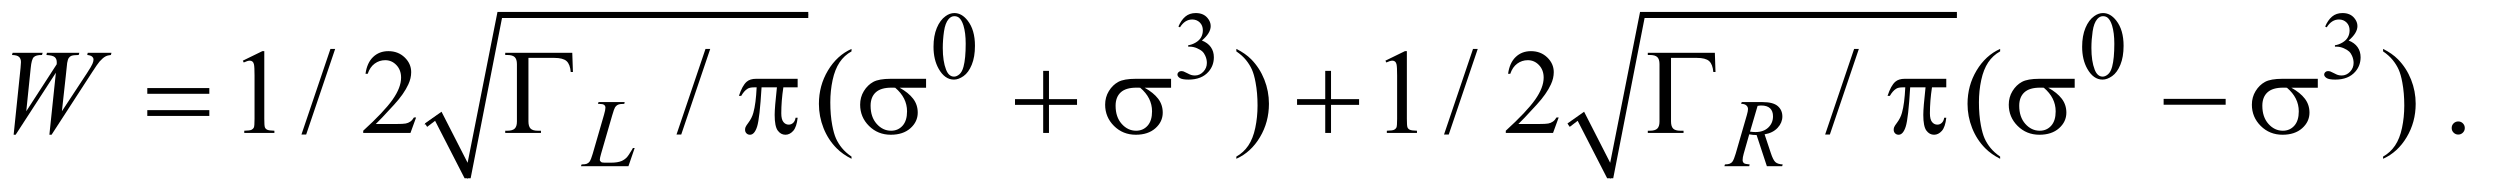 <?xml version="1.0" encoding="UTF-8"?>
<!DOCTYPE svg PUBLIC '-//W3C//DTD SVG 1.0//EN'
          'http://www.w3.org/TR/2001/REC-SVG-20010904/DTD/svg10.dtd'>
<svg stroke-dasharray="none" shape-rendering="auto" xmlns="http://www.w3.org/2000/svg" font-family="'Dialog'" text-rendering="auto" width="324" fill-opacity="1" color-interpolation="auto" color-rendering="auto" preserveAspectRatio="xMidYMid meet" font-size="12px" viewBox="0 0 324 25" fill="black" xmlns:xlink="http://www.w3.org/1999/xlink" stroke="black" image-rendering="auto" stroke-miterlimit="10" stroke-linecap="square" stroke-linejoin="miter" font-style="normal" stroke-width="1" height="25" stroke-dashoffset="0" font-weight="normal" stroke-opacity="1"
><!--Generated by the Batik Graphics2D SVG Generator--><defs id="genericDefs"
  /><g
  ><defs id="defs1"
    ><clipPath clipPathUnits="userSpaceOnUse" id="clipPath1"
      ><path d="M1.125 2.005 L206.182 2.005 L206.182 17.795 L1.125 17.795 L1.125 2.005 Z"
      /></clipPath
      ><clipPath clipPathUnits="userSpaceOnUse" id="clipPath2"
      ><path d="M35.957 64.051 L35.957 568.519 L6587.293 568.519 L6587.293 64.051 Z"
      /></clipPath
    ></defs
    ><g stroke-linecap="round" stroke-linejoin="round" transform="scale(1.576,1.576) translate(-1.125,-2.005) matrix(0.031,0,0,0.031,0,0)"
    ><path fill="none" d="M1163 395 L1195 372" clip-path="url(#clipPath2)"
    /></g
    ><g stroke-linecap="round" stroke-linejoin="round" transform="matrix(0.049,0,0,0.049,-1.774,-3.159)"
    ><path fill="none" d="M1195 372 L1273 536" clip-path="url(#clipPath2)"
    /></g
    ><g stroke-linecap="round" stroke-linejoin="round" transform="matrix(0.049,0,0,0.049,-1.774,-3.159)"
    ><path fill="none" d="M1273 536 L1358 104" clip-path="url(#clipPath2)"
    /></g
    ><g stroke-linecap="round" stroke-linejoin="round" transform="matrix(0.049,0,0,0.049,-1.774,-3.159)"
    ><path fill="none" d="M1358 104 L2174 104" clip-path="url(#clipPath2)"
    /></g
    ><g transform="matrix(0.049,0,0,0.049,-1.774,-3.159)"
    ><path d="M1160 391 L1204 360 L1273 495 L1352 96 L2174 96 L2174 112 L1364 112 L1281 536 L1265 536 L1187 384 L1166 400 Z" stroke="none" clip-path="url(#clipPath2)"
    /></g
    ><g stroke-linecap="round" stroke-linejoin="round" transform="matrix(0.049,0,0,0.049,-1.774,-3.159)"
    ><path fill="none" d="M4185 395 L4217 372" clip-path="url(#clipPath2)"
    /></g
    ><g stroke-linecap="round" stroke-linejoin="round" transform="matrix(0.049,0,0,0.049,-1.774,-3.159)"
    ><path fill="none" d="M4217 372 L4295 536" clip-path="url(#clipPath2)"
    /></g
    ><g stroke-linecap="round" stroke-linejoin="round" transform="matrix(0.049,0,0,0.049,-1.774,-3.159)"
    ><path fill="none" d="M4295 536 L4380 104" clip-path="url(#clipPath2)"
    /></g
    ><g stroke-linecap="round" stroke-linejoin="round" transform="matrix(0.049,0,0,0.049,-1.774,-3.159)"
    ><path fill="none" d="M4380 104 L5212 104" clip-path="url(#clipPath2)"
    /></g
    ><g transform="matrix(0.049,0,0,0.049,-1.774,-3.159)"
    ><path d="M4182 391 L4226 360 L4295 495 L4374 96 L5212 96 L5212 112 L4386 112 L4303 536 L4287 536 L4209 384 L4188 400 Z" stroke="none" clip-path="url(#clipPath2)"
    /></g
    ><g transform="matrix(0.049,0,0,0.049,-1.774,-3.159)"
    ><path d="M425.781 297.406 L589.844 297.406 L589.844 312.562 L425.781 312.562 L425.781 297.406 ZM425.781 355.688 L589.844 355.688 L589.844 371.156 L425.781 371.156 L425.781 355.688 ZM1549.812 204.125 L1551.531 254.906 L1545.75 254.906 Q1544.031 234.438 1534.656 226 Q1525.281 217.562 1502 217.562 L1433.875 217.562 L1433.875 385.531 Q1433.875 398.969 1439.578 404.594 Q1445.281 410.219 1458.562 410.219 L1467 410.219 L1467 416 L1372.469 416 L1372.469 410.219 L1377.938 410.219 Q1391.688 410.219 1397.547 404.594 Q1403.406 398.969 1403.406 386 L1403.406 234.125 Q1403.406 221.156 1397.625 215.531 Q1391.844 209.906 1377.938 209.906 L1372.469 209.906 L1372.469 204.125 L1549.812 204.125 ZM2145.906 272.875 L2145.906 295.531 L2108.094 295.531 Q2102.625 331.312 2102.625 364.125 Q2102.625 380.219 2108.25 387.172 Q2113.875 394.125 2122.312 394.125 Q2129.031 394.125 2134.031 389.438 Q2139.031 384.75 2140.438 375.844 L2145.906 375.844 Q2143.25 400.531 2134.109 410.688 Q2124.969 420.844 2113.562 420.844 Q2101.375 420.844 2093.25 409.75 Q2085.125 398.656 2085.125 368.344 Q2085.125 349.281 2091.062 295.531 L2050.438 295.531 Q2045.594 377.406 2038.719 399.125 Q2031.844 420.844 2019.812 420.844 Q2014.188 420.844 2010.516 417.094 Q2006.844 413.344 2006.844 407.719 Q2006.844 403.656 2008.094 400.688 Q2009.812 396.625 2015.438 389.281 Q2024.969 376.625 2028.719 362.719 Q2035.438 338.969 2037.469 295.531 L2030.281 295.531 Q2018.875 295.531 2013.25 299.281 Q2004.188 304.906 1996.688 318.031 L1990.594 318.031 Q1999.344 291 2011.062 280.688 Q2019.969 272.875 2036.062 272.875 L2145.906 272.875 ZM2485.562 296.469 L2415.562 296.469 Q2439.156 309.594 2451.344 325.531 Q2463.531 341.469 2463.531 362.406 Q2463.531 386.469 2444.156 403.656 Q2424.781 420.844 2392.281 420.844 Q2358.062 420.844 2334.625 397.562 Q2311.188 374.281 2311.188 341.312 Q2311.188 321.469 2321.031 305.375 Q2330.875 289.281 2345.953 281.078 Q2361.031 272.875 2392.125 272.875 L2485.562 272.875 L2485.562 296.469 ZM2403.844 296.469 Q2397.281 296.312 2393.844 296.312 Q2365.875 296.312 2352.359 308.812 Q2338.844 321.312 2338.844 344.125 Q2338.844 373.969 2354.938 392.094 Q2371.031 410.219 2393.062 410.219 Q2411.5 410.219 2423.375 397.016 Q2435.25 383.812 2435.25 358.969 Q2435.25 323.031 2403.844 296.469 ZM2795.312 251.938 L2810.625 251.938 L2810.625 326.625 L2884.844 326.625 L2884.844 341.781 L2810.625 341.781 L2810.625 416 L2795.312 416 L2795.312 341.781 L2720.781 341.781 L2720.781 326.625 L2795.312 326.625 L2795.312 251.938 ZM3133.562 296.469 L3063.562 296.469 Q3087.156 309.594 3099.344 325.531 Q3111.531 341.469 3111.531 362.406 Q3111.531 386.469 3092.156 403.656 Q3072.781 420.844 3040.281 420.844 Q3006.062 420.844 2982.625 397.562 Q2959.188 374.281 2959.188 341.312 Q2959.188 321.469 2969.031 305.375 Q2978.875 289.281 2993.953 281.078 Q3009.031 272.875 3040.125 272.875 L3133.562 272.875 L3133.562 296.469 ZM3051.844 296.469 Q3045.281 296.312 3041.844 296.312 Q3013.875 296.312 3000.359 308.812 Q2986.844 321.312 2986.844 344.125 Q2986.844 373.969 3002.938 392.094 Q3019.031 410.219 3041.062 410.219 Q3059.5 410.219 3071.375 397.016 Q3083.25 383.812 3083.25 358.969 Q3083.25 323.031 3051.844 296.469 ZM3541.312 251.938 L3556.625 251.938 L3556.625 326.625 L3630.844 326.625 L3630.844 341.781 L3556.625 341.781 L3556.625 416 L3541.312 416 L3541.312 341.781 L3466.781 341.781 L3466.781 326.625 L3541.312 326.625 L3541.312 251.938 ZM4571.812 204.125 L4573.531 254.906 L4567.75 254.906 Q4566.031 234.438 4556.656 226 Q4547.281 217.562 4524 217.562 L4455.875 217.562 L4455.875 385.531 Q4455.875 398.969 4461.578 404.594 Q4467.281 410.219 4480.562 410.219 L4489 410.219 L4489 416 L4394.469 416 L4394.469 410.219 L4399.938 410.219 Q4413.688 410.219 4419.547 404.594 Q4425.406 398.969 4425.406 386 L4425.406 234.125 Q4425.406 221.156 4419.625 215.531 Q4413.844 209.906 4399.938 209.906 L4394.469 209.906 L4394.469 204.125 L4571.812 204.125 ZM5183.906 272.875 L5183.906 295.531 L5146.094 295.531 Q5140.625 331.312 5140.625 364.125 Q5140.625 380.219 5146.25 387.172 Q5151.875 394.125 5160.312 394.125 Q5167.031 394.125 5172.031 389.438 Q5177.031 384.75 5178.438 375.844 L5183.906 375.844 Q5181.25 400.531 5172.109 410.688 Q5162.969 420.844 5151.562 420.844 Q5139.375 420.844 5131.25 409.75 Q5123.125 398.656 5123.125 368.344 Q5123.125 349.281 5129.062 295.531 L5088.438 295.531 Q5083.594 377.406 5076.719 399.125 Q5069.844 420.844 5057.812 420.844 Q5052.188 420.844 5048.516 417.094 Q5044.844 413.344 5044.844 407.719 Q5044.844 403.656 5046.094 400.688 Q5047.812 396.625 5053.438 389.281 Q5062.969 376.625 5066.719 362.719 Q5073.438 338.969 5075.469 295.531 L5068.281 295.531 Q5056.875 295.531 5051.25 299.281 Q5042.188 304.906 5034.688 318.031 L5028.594 318.031 Q5037.344 291 5049.062 280.688 Q5057.969 272.875 5074.062 272.875 L5183.906 272.875 ZM5523.562 296.469 L5453.562 296.469 Q5477.156 309.594 5489.344 325.531 Q5501.531 341.469 5501.531 362.406 Q5501.531 386.469 5482.156 403.656 Q5462.781 420.844 5430.281 420.844 Q5396.062 420.844 5372.625 397.562 Q5349.188 374.281 5349.188 341.312 Q5349.188 321.469 5359.031 305.375 Q5368.875 289.281 5383.953 281.078 Q5399.031 272.875 5430.125 272.875 L5523.562 272.875 L5523.562 296.469 ZM5441.844 296.469 Q5435.281 296.312 5431.844 296.312 Q5403.875 296.312 5390.359 308.812 Q5376.844 321.312 5376.844 344.125 Q5376.844 373.969 5392.938 392.094 Q5409.031 410.219 5431.062 410.219 Q5449.5 410.219 5461.375 397.016 Q5473.25 383.812 5473.25 358.969 Q5473.25 323.031 5441.844 296.469 ZM5758.781 326 L5922.844 326 L5922.844 341.469 L5758.781 341.469 L5758.781 326 ZM6166.562 296.469 L6096.562 296.469 Q6120.156 309.594 6132.344 325.531 Q6144.531 341.469 6144.531 362.406 Q6144.531 386.469 6125.156 403.656 Q6105.781 420.844 6073.281 420.844 Q6039.062 420.844 6015.625 397.562 Q5992.188 374.281 5992.188 341.312 Q5992.188 321.469 6002.031 305.375 Q6011.875 289.281 6026.953 281.078 Q6042.031 272.875 6073.125 272.875 L6166.562 272.875 L6166.562 296.469 ZM6084.844 296.469 Q6078.281 296.312 6074.844 296.312 Q6046.875 296.312 6033.359 308.812 Q6019.844 321.312 6019.844 344.125 Q6019.844 373.969 6035.938 392.094 Q6052.031 410.219 6074.062 410.219 Q6092.5 410.219 6104.375 397.016 Q6116.25 383.812 6116.25 358.969 Q6116.25 323.031 6084.844 296.469 Z" stroke="none" clip-path="url(#clipPath2)"
    /></g
    ><g transform="matrix(0.049,0,0,0.049,-1.774,-3.159)"
    ><path d="M2505.25 188.25 Q2505.25 159.25 2514 138.312 Q2522.75 117.375 2537.25 107.125 Q2548.5 99 2560.5 99 Q2580 99 2595.5 118.875 Q2614.875 143.5 2614.875 185.625 Q2614.875 215.125 2606.375 235.75 Q2597.875 256.375 2584.688 265.688 Q2571.5 275 2559.25 275 Q2535 275 2518.875 246.375 Q2505.25 222.25 2505.25 188.25 ZM2529.75 191.375 Q2529.75 226.375 2538.375 248.5 Q2545.5 267.125 2559.625 267.125 Q2566.375 267.125 2573.625 261.062 Q2580.875 255 2584.625 240.75 Q2590.375 219.25 2590.375 180.125 Q2590.375 151.125 2584.375 131.75 Q2579.875 117.375 2572.75 111.375 Q2567.625 107.25 2560.375 107.25 Q2551.875 107.25 2545.25 114.875 Q2536.25 125.25 2533 147.5 Q2529.75 169.75 2529.75 191.375 ZM3153 134.75 Q3160.25 117.625 3171.312 108.312 Q3182.375 99 3198.875 99 Q3219.25 99 3230.125 112.25 Q3238.375 122.125 3238.375 133.375 Q3238.375 151.875 3215.125 171.625 Q3230.75 177.75 3238.75 189.125 Q3246.75 200.5 3246.75 215.875 Q3246.75 237.875 3232.75 254 Q3214.5 275 3179.875 275 Q3162.75 275 3156.562 270.75 Q3150.375 266.5 3150.375 261.625 Q3150.375 258 3153.312 255.25 Q3156.25 252.5 3160.375 252.5 Q3163.5 252.5 3166.75 253.5 Q3168.875 254.125 3176.375 258.062 Q3183.875 262 3186.75 262.75 Q3191.375 264.125 3196.625 264.125 Q3209.375 264.125 3218.812 254.25 Q3228.25 244.375 3228.25 230.875 Q3228.25 221 3223.875 211.625 Q3220.625 204.625 3216.75 201 Q3211.375 196 3202 191.938 Q3192.625 187.875 3182.875 187.875 L3178.875 187.875 L3178.875 184.125 Q3188.75 182.875 3198.688 177 Q3208.625 171.125 3213.125 162.875 Q3217.625 154.625 3217.625 144.75 Q3217.625 131.875 3209.562 123.938 Q3201.5 116 3189.5 116 Q3170.125 116 3157.125 136.75 L3153 134.75 ZM5543.25 188.25 Q5543.25 159.25 5552 138.312 Q5560.75 117.375 5575.25 107.125 Q5586.5 99 5598.5 99 Q5618 99 5633.5 118.875 Q5652.875 143.5 5652.875 185.625 Q5652.875 215.125 5644.375 235.75 Q5635.875 256.375 5622.688 265.688 Q5609.5 275 5597.25 275 Q5573 275 5556.875 246.375 Q5543.25 222.25 5543.25 188.25 ZM5567.75 191.375 Q5567.75 226.375 5576.375 248.5 Q5583.5 267.125 5597.625 267.125 Q5604.375 267.125 5611.625 261.062 Q5618.875 255 5622.625 240.75 Q5628.375 219.25 5628.375 180.125 Q5628.375 151.125 5622.375 131.75 Q5617.875 117.375 5610.75 111.375 Q5605.625 107.25 5598.375 107.25 Q5589.875 107.25 5583.25 114.875 Q5574.25 125.25 5571 147.5 Q5567.75 169.75 5567.75 191.375 ZM6186 134.75 Q6193.25 117.625 6204.312 108.312 Q6215.375 99 6231.875 99 Q6252.25 99 6263.125 112.25 Q6271.375 122.125 6271.375 133.375 Q6271.375 151.875 6248.125 171.625 Q6263.75 177.75 6271.75 189.125 Q6279.75 200.5 6279.75 215.875 Q6279.75 237.875 6265.75 254 Q6247.5 275 6212.875 275 Q6195.75 275 6189.562 270.75 Q6183.375 266.5 6183.375 261.625 Q6183.375 258 6186.312 255.25 Q6189.25 252.5 6193.375 252.5 Q6196.5 252.5 6199.75 253.5 Q6201.875 254.125 6209.375 258.062 Q6216.875 262 6219.75 262.75 Q6224.375 264.125 6229.625 264.125 Q6242.375 264.125 6251.812 254.25 Q6261.25 244.375 6261.25 230.875 Q6261.25 221 6256.875 211.625 Q6253.625 204.625 6249.75 201 Q6244.375 196 6235 191.938 Q6225.625 187.875 6215.875 187.875 L6211.875 187.875 L6211.875 184.125 Q6221.75 182.875 6231.688 177 Q6241.625 171.125 6246.125 162.875 Q6250.625 154.625 6250.625 144.75 Q6250.625 131.875 6242.562 123.938 Q6234.5 116 6222.5 116 Q6203.125 116 6190.125 136.75 L6186 134.75 Z" stroke="none" clip-path="url(#clipPath2)"
    /></g
    ><g transform="matrix(0.049,0,0,0.049,-1.774,-3.159)"
    ><path d="M678.5 224.906 L730.062 199.75 L735.219 199.75 L735.219 378.656 Q735.219 396.469 736.703 400.844 Q738.188 405.219 742.875 407.562 Q747.562 409.906 761.938 410.219 L761.938 416 L682.25 416 L682.25 410.219 Q697.25 409.906 701.625 407.641 Q706 405.375 707.719 401.547 Q709.438 397.719 709.438 378.656 L709.438 264.281 Q709.438 241.156 707.875 234.594 Q706.781 229.594 703.891 227.25 Q701 224.906 696.938 224.906 Q691.156 224.906 680.844 229.75 L678.5 224.906 ZM922.688 193.812 L845.969 420.375 L833.469 420.375 L910.188 193.812 L922.688 193.812 ZM1136.719 375.219 L1121.875 416 L996.875 416 L996.875 410.219 Q1052.031 359.906 1074.531 328.031 Q1097.031 296.156 1097.031 269.75 Q1097.031 249.594 1084.688 236.625 Q1072.344 223.656 1055.156 223.656 Q1039.531 223.656 1027.109 232.797 Q1014.688 241.938 1008.75 259.594 L1002.969 259.594 Q1006.875 230.688 1023.047 215.219 Q1039.219 199.75 1063.438 199.75 Q1089.219 199.75 1106.484 216.312 Q1123.75 232.875 1123.75 255.375 Q1123.75 271.469 1116.25 287.562 Q1104.688 312.875 1078.75 341.156 Q1039.844 383.656 1030.156 392.406 L1085.469 392.406 Q1102.344 392.406 1109.141 391.156 Q1115.938 389.906 1121.406 386.078 Q1126.875 382.25 1130.938 375.219 L1136.719 375.219 ZM1914.688 193.812 L1837.969 420.375 L1825.469 420.375 L1902.188 193.812 L1914.688 193.812 ZM2288.375 478.656 L2288.375 484.438 Q2264.781 472.562 2249 456.625 Q2226.5 433.969 2214.312 403.188 Q2202.125 372.406 2202.125 339.281 Q2202.125 290.844 2226.031 250.922 Q2249.938 211 2288.375 193.812 L2288.375 200.375 Q2269.156 211 2256.812 229.438 Q2244.469 247.875 2238.375 276.156 Q2232.281 304.438 2232.281 335.219 Q2232.281 368.656 2237.438 396 Q2241.5 417.562 2247.281 430.609 Q2253.062 443.656 2262.828 455.688 Q2272.594 467.719 2288.375 478.656 ZM3306.188 200.375 L3306.188 193.812 Q3329.938 205.531 3345.719 221.469 Q3368.062 244.281 3380.25 274.984 Q3392.438 305.688 3392.438 338.969 Q3392.438 387.406 3368.609 427.328 Q3344.781 467.25 3306.188 484.438 L3306.188 478.656 Q3325.406 467.875 3337.828 449.516 Q3350.25 431.156 3356.266 402.797 Q3362.281 374.438 3362.281 343.656 Q3362.281 310.375 3357.125 282.875 Q3353.219 261.312 3347.359 248.344 Q3341.5 235.375 3331.812 223.344 Q3322.125 211.312 3306.188 200.375 ZM3700.5 224.906 L3752.062 199.75 L3757.219 199.75 L3757.219 378.656 Q3757.219 396.469 3758.703 400.844 Q3760.188 405.219 3764.875 407.562 Q3769.562 409.906 3783.938 410.219 L3783.938 416 L3704.25 416 L3704.25 410.219 Q3719.25 409.906 3723.625 407.641 Q3728 405.375 3729.719 401.547 Q3731.438 397.719 3731.438 378.656 L3731.438 264.281 Q3731.438 241.156 3729.875 234.594 Q3728.781 229.594 3725.891 227.25 Q3723 224.906 3718.938 224.906 Q3713.156 224.906 3702.844 229.75 L3700.5 224.906 ZM3944.688 193.812 L3867.969 420.375 L3855.469 420.375 L3932.188 193.812 L3944.688 193.812 ZM4158.719 375.219 L4143.875 416 L4018.875 416 L4018.875 410.219 Q4074.031 359.906 4096.531 328.031 Q4119.031 296.156 4119.031 269.75 Q4119.031 249.594 4106.688 236.625 Q4094.344 223.656 4077.156 223.656 Q4061.531 223.656 4049.109 232.797 Q4036.688 241.938 4030.75 259.594 L4024.969 259.594 Q4028.875 230.688 4045.047 215.219 Q4061.219 199.75 4085.438 199.75 Q4111.219 199.75 4128.484 216.312 Q4145.75 232.875 4145.75 255.375 Q4145.75 271.469 4138.25 287.562 Q4126.688 312.875 4100.75 341.156 Q4061.844 383.656 4052.156 392.406 L4107.469 392.406 Q4124.344 392.406 4131.141 391.156 Q4137.938 389.906 4143.406 386.078 Q4148.875 382.25 4152.938 375.219 L4158.719 375.219 ZM4952.688 193.812 L4875.969 420.375 L4863.469 420.375 L4940.188 193.812 L4952.688 193.812 ZM5326.375 478.656 L5326.375 484.438 Q5302.781 472.562 5287 456.625 Q5264.5 433.969 5252.312 403.188 Q5240.125 372.406 5240.125 339.281 Q5240.125 290.844 5264.031 250.922 Q5287.938 211 5326.375 193.812 L5326.375 200.375 Q5307.156 211 5294.812 229.438 Q5282.469 247.875 5276.375 276.156 Q5270.281 304.438 5270.281 335.219 Q5270.281 368.656 5275.438 396 Q5279.5 417.562 5285.281 430.609 Q5291.062 443.656 5300.828 455.688 Q5310.594 467.719 5326.375 478.656 ZM6339.188 200.375 L6339.188 193.812 Q6362.938 205.531 6378.719 221.469 Q6401.062 244.281 6413.25 274.984 Q6425.438 305.688 6425.438 338.969 Q6425.438 387.406 6401.609 427.328 Q6377.781 467.25 6339.188 484.438 L6339.188 478.656 Q6358.406 467.875 6370.828 449.516 Q6383.25 431.156 6389.266 402.797 Q6395.281 374.438 6395.281 343.656 Q6395.281 310.375 6390.125 282.875 Q6386.219 261.312 6380.359 248.344 Q6374.5 235.375 6364.812 223.344 Q6355.125 211.312 6339.188 200.375 ZM6538 385.688 Q6545.344 385.688 6550.344 390.766 Q6555.344 395.844 6555.344 403.031 Q6555.344 410.219 6550.266 415.297 Q6545.188 420.375 6538 420.375 Q6530.812 420.375 6525.734 415.297 Q6520.656 410.219 6520.656 403.031 Q6520.656 395.688 6525.734 390.688 Q6530.812 385.688 6538 385.688 Z" stroke="none" clip-path="url(#clipPath2)"
    /></g
    ><g transform="matrix(0.049,0,0,0.049,-1.774,-3.159)"
    ><path d="M1698.375 504 L1572.75 504 L1574.5 499.375 Q1584.5 499.125 1587.875 497.75 Q1593.125 495.5 1595.625 491.875 Q1599.5 486.125 1603.875 471.125 L1633.75 368 Q1637.5 355.25 1637.5 349.25 Q1637.5 344.5 1634.062 341.875 Q1630.625 339.25 1621.125 339.25 Q1619 339.25 1617.75 339.125 L1619.25 334.5 L1688.375 334.5 L1687.375 339.125 Q1675.75 339.125 1670.875 341.375 Q1666 343.625 1662.75 348.75 Q1660.5 352.125 1655.375 369.75 L1626 471.125 Q1622.625 482.625 1622.625 487.125 Q1622.625 490.125 1626 492.875 Q1628.125 494.75 1635.625 494.75 L1652 494.75 Q1669.875 494.75 1680.375 490.25 Q1688.125 486.875 1694.625 480.125 Q1698.125 476.375 1707 461.5 L1710.25 455.875 L1714.875 455.875 L1698.375 504 ZM4709.375 504 L4682.25 421.625 Q4672.75 421.75 4662.75 419.75 L4648.125 471 Q4645.25 481 4645.25 487.875 Q4645.25 493.125 4648.875 496.125 Q4651.625 498.375 4663.875 499.375 L4662.75 504 L4597.125 504 L4598.5 499.375 Q4607.75 499 4611 497.5 Q4616.125 495.375 4618.5 491.75 Q4622.5 485.875 4626.875 471 L4656.5 368.625 Q4659.5 358.375 4659.5 352.75 Q4659.5 347 4654.812 343 Q4650.125 339 4641.375 339.125 L4642.875 334.5 L4698.125 334.5 Q4725.875 334.5 4738.125 345 Q4750.375 355.5 4750.375 372.625 Q4750.375 389 4737.812 402.562 Q4725.25 416.125 4703.375 419.75 L4719.875 469.375 Q4725.875 487.625 4731.875 493.125 Q4737.875 498.625 4751.25 499.375 L4749.875 504 L4709.375 504 ZM4664.875 412.625 Q4672.875 413.75 4679.125 413.75 Q4700.625 413.75 4713.125 401.812 Q4725.625 389.875 4725.625 372.125 Q4725.625 358.25 4717.812 350.875 Q4710 343.5 4694.375 343.5 Q4690.375 343.5 4684.875 344.5 L4664.875 412.625 Z" stroke="none" clip-path="url(#clipPath2)"
    /></g
    ><g transform="matrix(0.049,0,0,0.049,-1.774,-3.159)"
    ><path d="M72.281 420.844 L90.562 244.281 Q91.656 234.125 91.656 228.656 Q91.656 219.594 86.5 214.906 Q81.344 210.219 67.906 209.906 L69.625 204.125 L149 204.125 L147.281 209.906 Q131.344 209.75 125.484 215.609 Q119.625 221.469 117.438 244.281 L105.719 358.656 L186.188 234.438 Q186.344 231.312 186.344 229.125 Q186.344 220.375 181.188 215.688 Q176.031 211 159 209.906 L160.25 204.125 L246.031 204.125 L244.312 209.906 Q229.469 210.062 224.312 212.406 Q220.562 214.125 217.984 217.953 Q215.406 221.781 213.844 231 Q213.375 233.656 210.016 267.25 Q206.656 300.844 199.938 358.656 L266.969 256.781 Q277.906 240.062 280.719 233.344 Q283.531 226.625 283.531 221.938 Q283.531 217.562 279.781 214.203 Q276.031 210.844 266.969 209.906 L268.219 204.125 L331.031 204.125 L329.469 209.906 Q321.188 210.531 314.781 213.969 Q308.375 217.406 299.625 227.094 Q294.625 232.719 279 256.781 L172.594 420.844 L166.812 420.844 L184 256.781 L77.594 420.844 L72.281 420.844 Z" stroke="none" clip-path="url(#clipPath2)"
    /></g
  ></g
></svg
>
